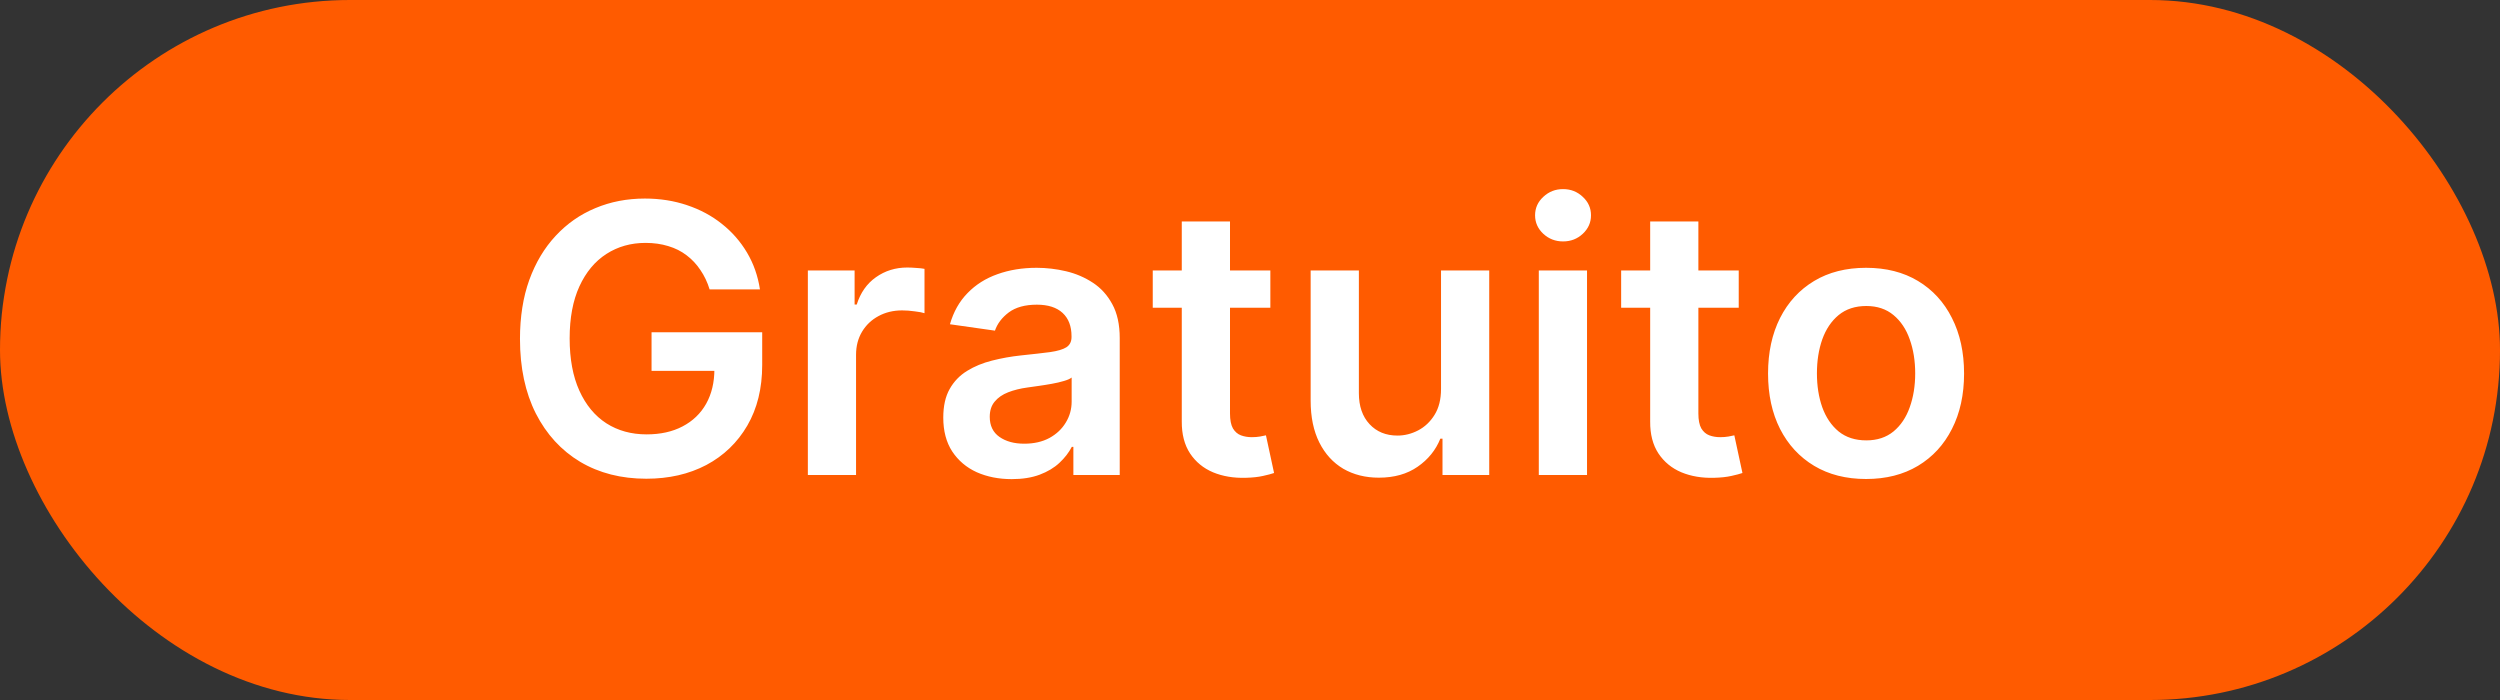 <svg xmlns="http://www.w3.org/2000/svg" width="100" height="28" viewBox="0 0 100 28" fill="none"><rect x="0" y="0" width="100" height="28" fill="#333333" stroke="none"/><rect width="100" height="28" rx="14" fill="#FF5B00"></rect><path d="M28.384 11.575C28.296 11.287 28.173 11.03 28.017 10.802C27.864 10.571 27.679 10.374 27.463 10.211C27.25 10.048 27.005 9.925 26.728 9.843C26.451 9.758 26.149 9.716 25.822 9.716C25.236 9.716 24.714 9.863 24.256 10.158C23.798 10.452 23.438 10.886 23.175 11.457C22.916 12.026 22.786 12.718 22.786 13.535C22.786 14.359 22.916 15.056 23.175 15.628C23.434 16.2 23.794 16.635 24.256 16.933C24.718 17.228 25.254 17.375 25.865 17.375C26.419 17.375 26.898 17.269 27.303 17.056C27.711 16.843 28.026 16.541 28.246 16.15C28.466 15.756 28.576 15.294 28.576 14.765L29.023 14.835H26.062V13.29H30.488V14.6C30.488 15.534 30.289 16.342 29.892 17.024C29.494 17.706 28.947 18.231 28.251 18.601C27.555 18.966 26.756 19.149 25.854 19.149C24.849 19.149 23.967 18.924 23.207 18.473C22.45 18.018 21.859 17.374 21.433 16.539C21.01 15.701 20.799 14.707 20.799 13.556C20.799 12.675 20.923 11.889 21.172 11.196C21.424 10.504 21.776 9.916 22.227 9.433C22.678 8.947 23.207 8.577 23.814 8.325C24.421 8.07 25.082 7.942 25.796 7.942C26.399 7.942 26.962 8.031 27.484 8.208C28.006 8.382 28.47 8.631 28.874 8.954C29.283 9.277 29.618 9.661 29.881 10.104C30.144 10.548 30.316 11.038 30.398 11.575H28.384ZM32.314 19V10.818H34.184V12.182H34.269C34.418 11.71 34.674 11.345 35.036 11.09C35.402 10.831 35.819 10.701 36.288 10.701C36.394 10.701 36.513 10.706 36.645 10.717C36.78 10.724 36.891 10.736 36.98 10.754V12.528C36.898 12.5 36.769 12.475 36.591 12.454C36.417 12.429 36.249 12.416 36.085 12.416C35.734 12.416 35.418 12.492 35.137 12.645C34.86 12.794 34.642 13.002 34.482 13.268C34.322 13.535 34.242 13.842 34.242 14.19V19H32.314ZM40.469 19.165C39.951 19.165 39.484 19.073 39.068 18.888C38.656 18.7 38.33 18.423 38.088 18.057C37.85 17.691 37.731 17.24 37.731 16.704C37.731 16.242 37.816 15.861 37.987 15.559C38.157 15.257 38.39 15.016 38.685 14.835C38.98 14.653 39.312 14.517 39.681 14.424C40.054 14.329 40.439 14.259 40.837 14.217C41.316 14.167 41.705 14.123 42.003 14.084C42.302 14.041 42.518 13.977 42.653 13.892C42.792 13.803 42.861 13.666 42.861 13.482V13.45C42.861 13.048 42.742 12.738 42.504 12.517C42.266 12.297 41.923 12.187 41.476 12.187C41.004 12.187 40.629 12.29 40.352 12.496C40.079 12.702 39.894 12.945 39.798 13.226L37.998 12.97C38.14 12.473 38.374 12.057 38.701 11.724C39.027 11.386 39.427 11.134 39.899 10.967C40.371 10.797 40.894 10.712 41.465 10.712C41.859 10.712 42.252 10.758 42.642 10.85C43.033 10.943 43.39 11.095 43.713 11.308C44.036 11.518 44.295 11.804 44.491 12.166C44.69 12.528 44.789 12.981 44.789 13.524V19H42.935V17.876H42.871C42.754 18.103 42.589 18.316 42.376 18.515C42.167 18.711 41.902 18.869 41.583 18.989C41.266 19.107 40.895 19.165 40.469 19.165ZM40.97 17.748C41.357 17.748 41.693 17.672 41.977 17.519C42.261 17.363 42.479 17.157 42.632 16.901C42.788 16.646 42.866 16.367 42.866 16.065V15.101C42.806 15.151 42.703 15.197 42.557 15.239C42.415 15.282 42.255 15.319 42.078 15.351C41.9 15.383 41.724 15.412 41.55 15.436C41.377 15.461 41.226 15.483 41.098 15.5C40.81 15.539 40.553 15.603 40.325 15.692C40.098 15.781 39.919 15.905 39.787 16.065C39.656 16.221 39.59 16.424 39.59 16.672C39.59 17.027 39.72 17.296 39.979 17.477C40.238 17.658 40.569 17.748 40.97 17.748ZM50.814 10.818V12.31H46.11V10.818H50.814ZM47.271 8.858H49.2V16.539C49.2 16.798 49.239 16.997 49.317 17.136C49.398 17.271 49.505 17.363 49.636 17.413C49.768 17.462 49.913 17.487 50.073 17.487C50.194 17.487 50.304 17.478 50.404 17.461C50.507 17.443 50.585 17.427 50.638 17.413L50.963 18.92C50.86 18.956 50.712 18.995 50.521 19.037C50.333 19.08 50.102 19.105 49.828 19.112C49.345 19.126 48.91 19.053 48.523 18.893C48.136 18.73 47.829 18.478 47.602 18.137C47.378 17.796 47.268 17.37 47.271 16.859V8.858ZM57.641 15.559V10.818H59.569V19H57.7V17.546H57.614C57.43 18.004 57.126 18.379 56.704 18.67C56.285 18.961 55.768 19.107 55.154 19.107C54.617 19.107 54.143 18.988 53.731 18.75C53.323 18.508 53.003 18.158 52.773 17.7C52.542 17.239 52.426 16.681 52.426 16.028V10.818H54.355V15.729C54.355 16.248 54.497 16.66 54.781 16.965C55.065 17.271 55.438 17.423 55.899 17.423C56.183 17.423 56.459 17.354 56.725 17.216C56.991 17.077 57.21 16.871 57.38 16.598C57.554 16.321 57.641 15.974 57.641 15.559ZM61.552 19V10.818H63.481V19H61.552ZM62.522 9.657C62.216 9.657 61.954 9.556 61.733 9.353C61.513 9.147 61.403 8.901 61.403 8.613C61.403 8.322 61.513 8.075 61.733 7.873C61.954 7.667 62.216 7.564 62.522 7.564C62.831 7.564 63.093 7.667 63.31 7.873C63.53 8.075 63.64 8.322 63.64 8.613C63.64 8.901 63.53 9.147 63.31 9.353C63.093 9.556 62.831 9.657 62.522 9.657ZM69.549 10.818V12.31H64.846V10.818H69.549ZM66.007 8.858H67.935V16.539C67.935 16.798 67.974 16.997 68.052 17.136C68.134 17.271 68.24 17.363 68.372 17.413C68.503 17.462 68.649 17.487 68.809 17.487C68.929 17.487 69.039 17.478 69.139 17.461C69.242 17.443 69.32 17.427 69.373 17.413L69.698 18.92C69.595 18.956 69.448 18.995 69.256 19.037C69.068 19.08 68.837 19.105 68.564 19.112C68.081 19.126 67.646 19.053 67.258 18.893C66.871 18.73 66.564 18.478 66.337 18.137C66.113 17.796 66.003 17.37 66.007 16.859V8.858ZM74.643 19.16C73.844 19.16 73.151 18.984 72.565 18.633C71.979 18.281 71.525 17.789 71.202 17.157C70.882 16.525 70.722 15.786 70.722 14.941C70.722 14.096 70.882 13.355 71.202 12.72C71.525 12.084 71.979 11.591 72.565 11.239C73.151 10.887 73.844 10.712 74.643 10.712C75.442 10.712 76.134 10.887 76.72 11.239C77.306 11.591 77.759 12.084 78.078 12.72C78.401 13.355 78.563 14.096 78.563 14.941C78.563 15.786 78.401 16.525 78.078 17.157C77.759 17.789 77.306 18.281 76.72 18.633C76.134 18.984 75.442 19.16 74.643 19.16ZM74.653 17.615C75.087 17.615 75.449 17.496 75.74 17.258C76.031 17.017 76.248 16.694 76.39 16.289C76.535 15.884 76.608 15.433 76.608 14.936C76.608 14.435 76.535 13.982 76.39 13.577C76.248 13.169 76.031 12.844 75.74 12.603C75.449 12.361 75.087 12.24 74.653 12.24C74.209 12.24 73.84 12.361 73.545 12.603C73.254 12.844 73.036 13.169 72.89 13.577C72.748 13.982 72.677 14.435 72.677 14.936C72.677 15.433 72.748 15.884 72.89 16.289C73.036 16.694 73.254 17.017 73.545 17.258C73.84 17.496 74.209 17.615 74.653 17.615Z" fill="white"></path></svg>